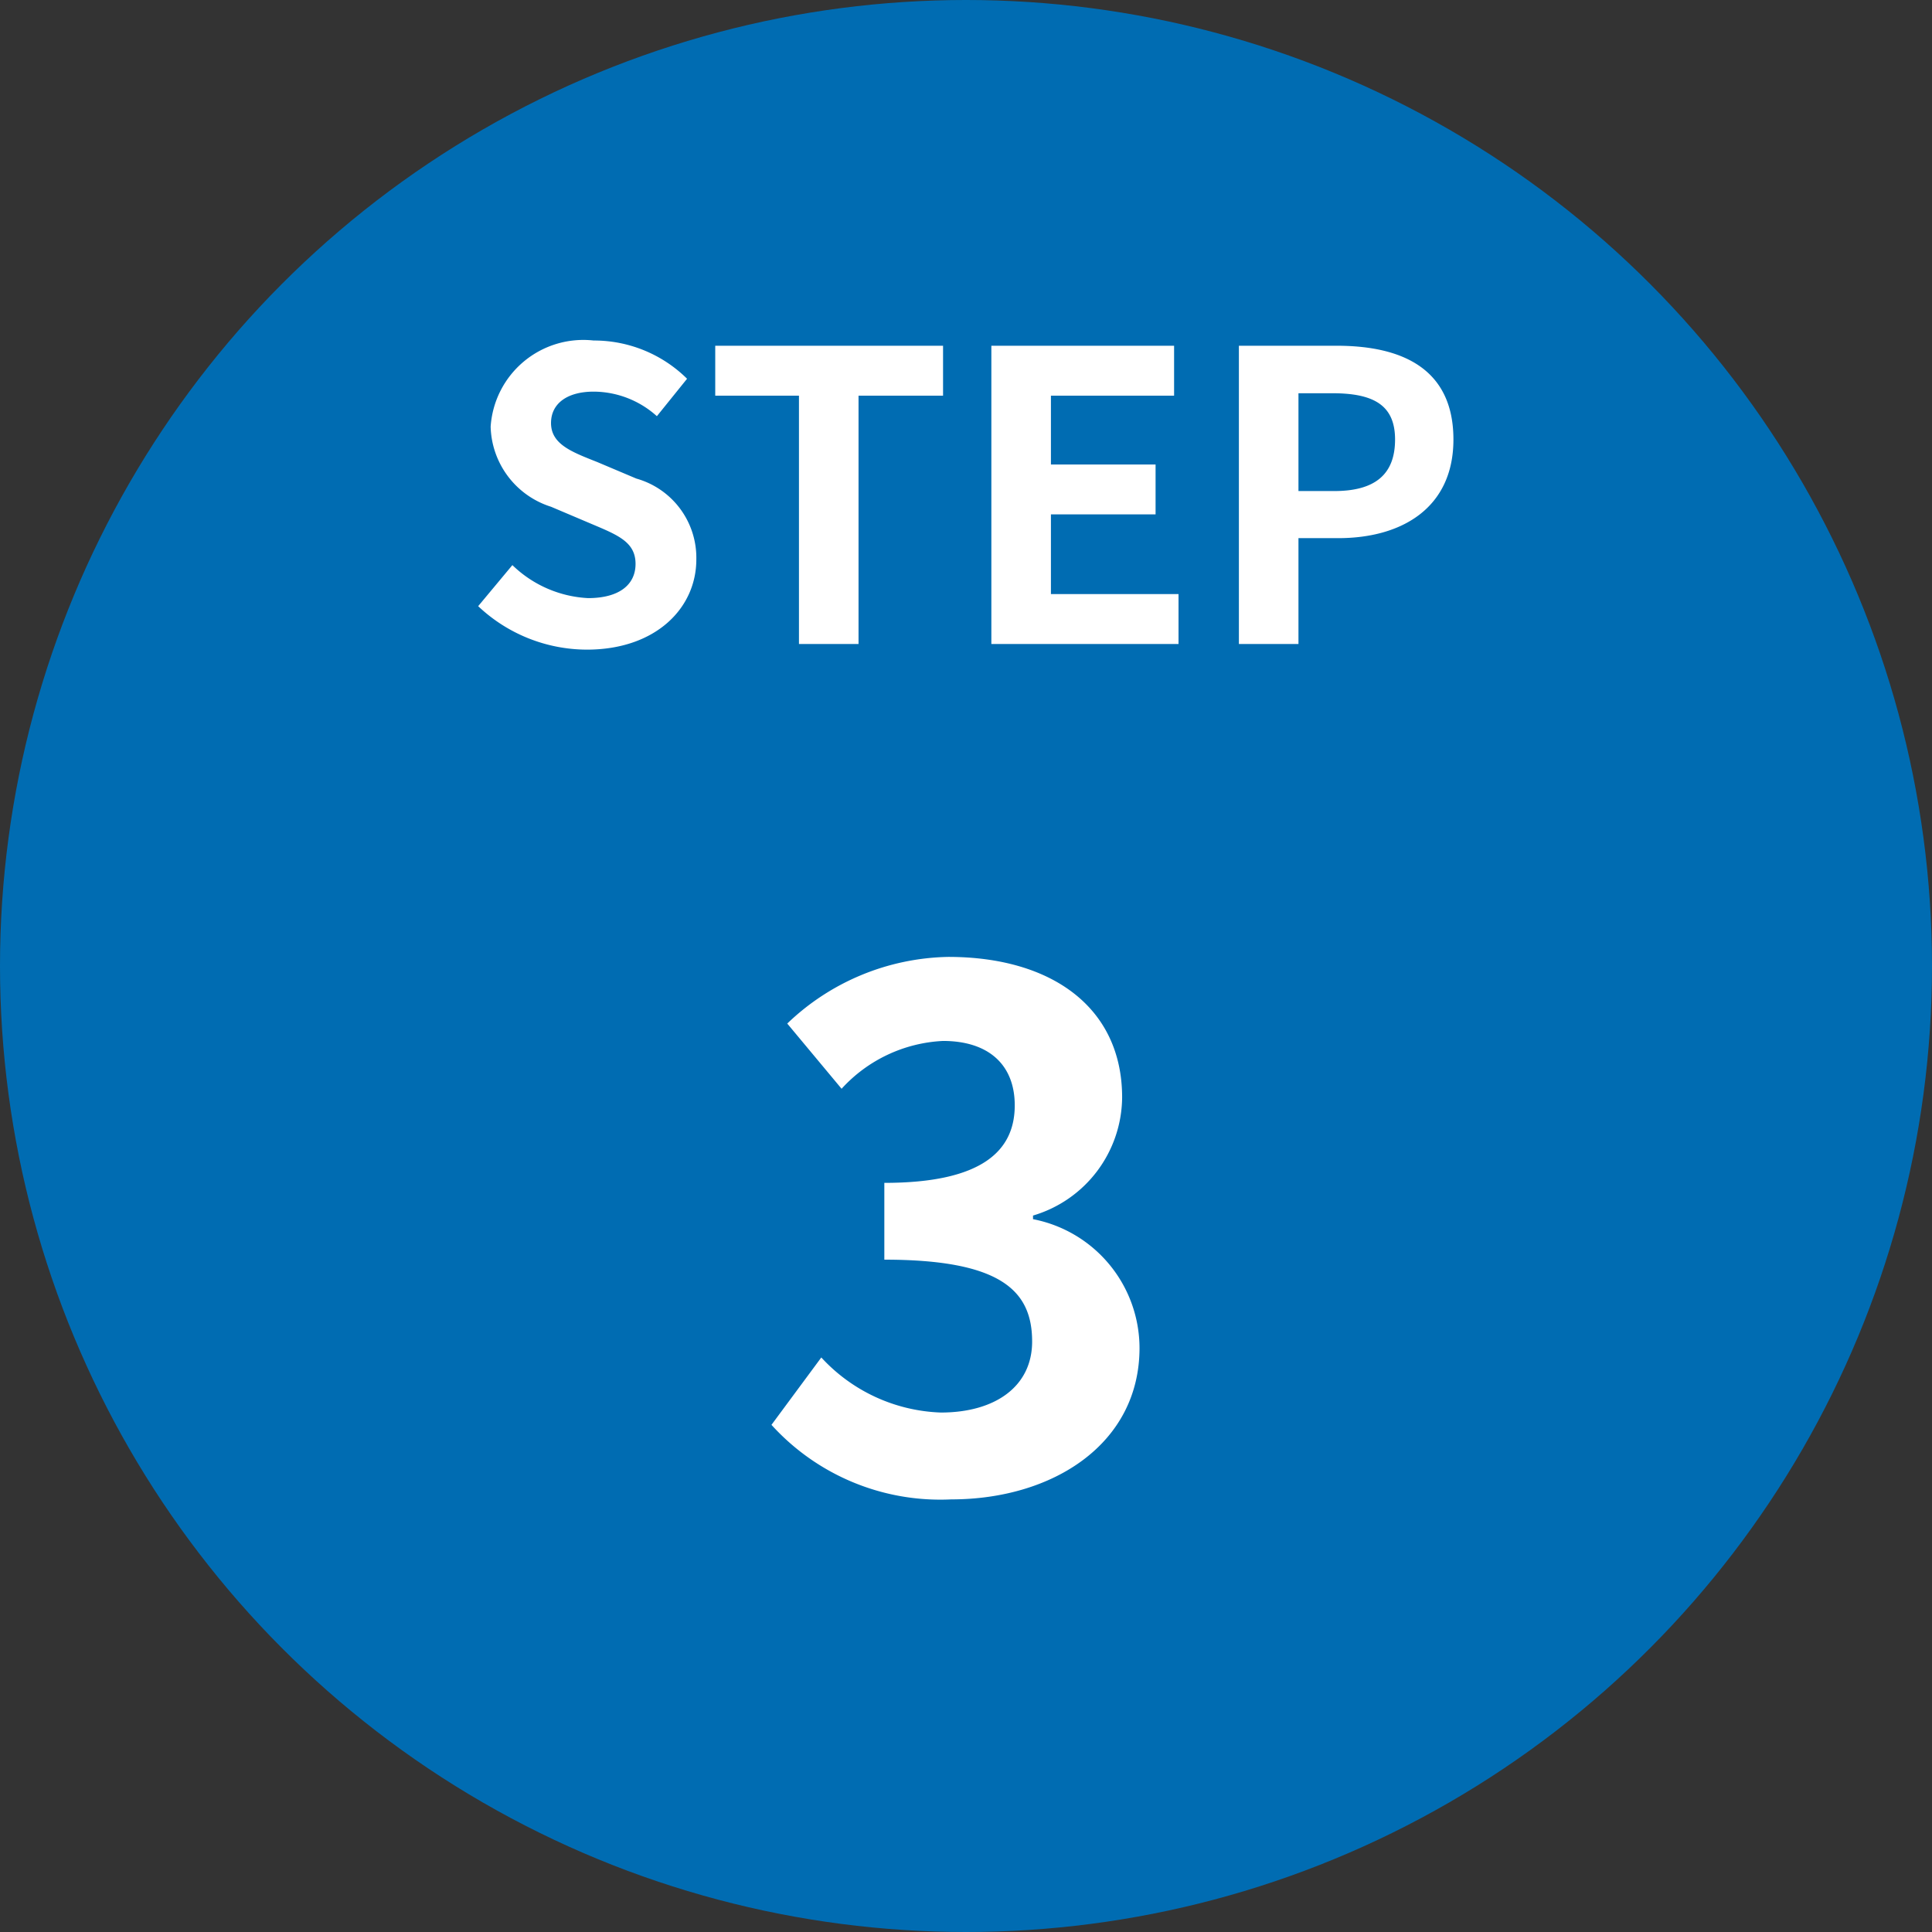 <svg xmlns="http://www.w3.org/2000/svg" width="48" height="48"><rect width="100%" height="100%" fill="#333333" stroke="none"/><g transform="translate(-151 -783)"><circle data-name="楕円形 3" cx="24" cy="24" r="24" transform="translate(151 783)" fill="#006cb2"/><g data-name="グループ 67" fill="#fff"><path data-name="パス 38" d="M174.631 820.252c2.538 0 4.68-1.386 4.68-3.762a3.267 3.267 0 0 0-2.646-3.2v-.09a3.087 3.087 0 0 0 2.214-2.934c0-2.232-1.746-3.492-4.32-3.492a5.928 5.928 0 0 0-4 1.656l1.35 1.62a3.644 3.644 0 0 1 2.52-1.188c1.134 0 1.782.594 1.782 1.6 0 1.116-.792 1.926-3.24 1.926v1.908c2.9 0 3.672.774 3.672 2.034 0 1.116-.918 1.764-2.268 1.764a4.231 4.231 0 0 1-2.97-1.368l-1.238 1.674a5.662 5.662 0 0 0 4.464 1.852Z"/><path data-name="パス 37" d="M165.58 799.14c1.71 0 2.72-1.03 2.72-2.24a2.044 2.044 0 0 0-1.49-2.01l-.97-.41c-.63-.25-1.15-.44-1.15-.97 0-.49.41-.78 1.06-.78a2.361 2.361 0 0 1 1.57.61l.75-.93a3.284 3.284 0 0 0-2.32-.95 2.308 2.308 0 0 0-2.56 2.14 2.144 2.144 0 0 0 1.5 1.99l.99.42c.66.28 1.11.45 1.11 1 0 .52-.41.85-1.18.85a2.911 2.911 0 0 1-1.88-.82l-.85 1.02a3.943 3.943 0 0 0 2.7 1.08Zm5.27-.14h1.48v-6.17h2.1v-1.24h-5.66v1.24h2.08Zm4.78 0h4.65v-1.24h-3.17v-1.98h2.6v-1.24h-2.6v-1.71h3.06v-1.24h-4.54Zm6.15 0h1.48v-2.63h.99c1.59 0 2.86-.76 2.86-2.45 0-1.75-1.26-2.33-2.9-2.33h-2.43Zm1.48-3.8v-2.43h.84c1.02 0 1.56.29 1.56 1.15s-.49 1.28-1.51 1.28Z"/></g></g></svg>